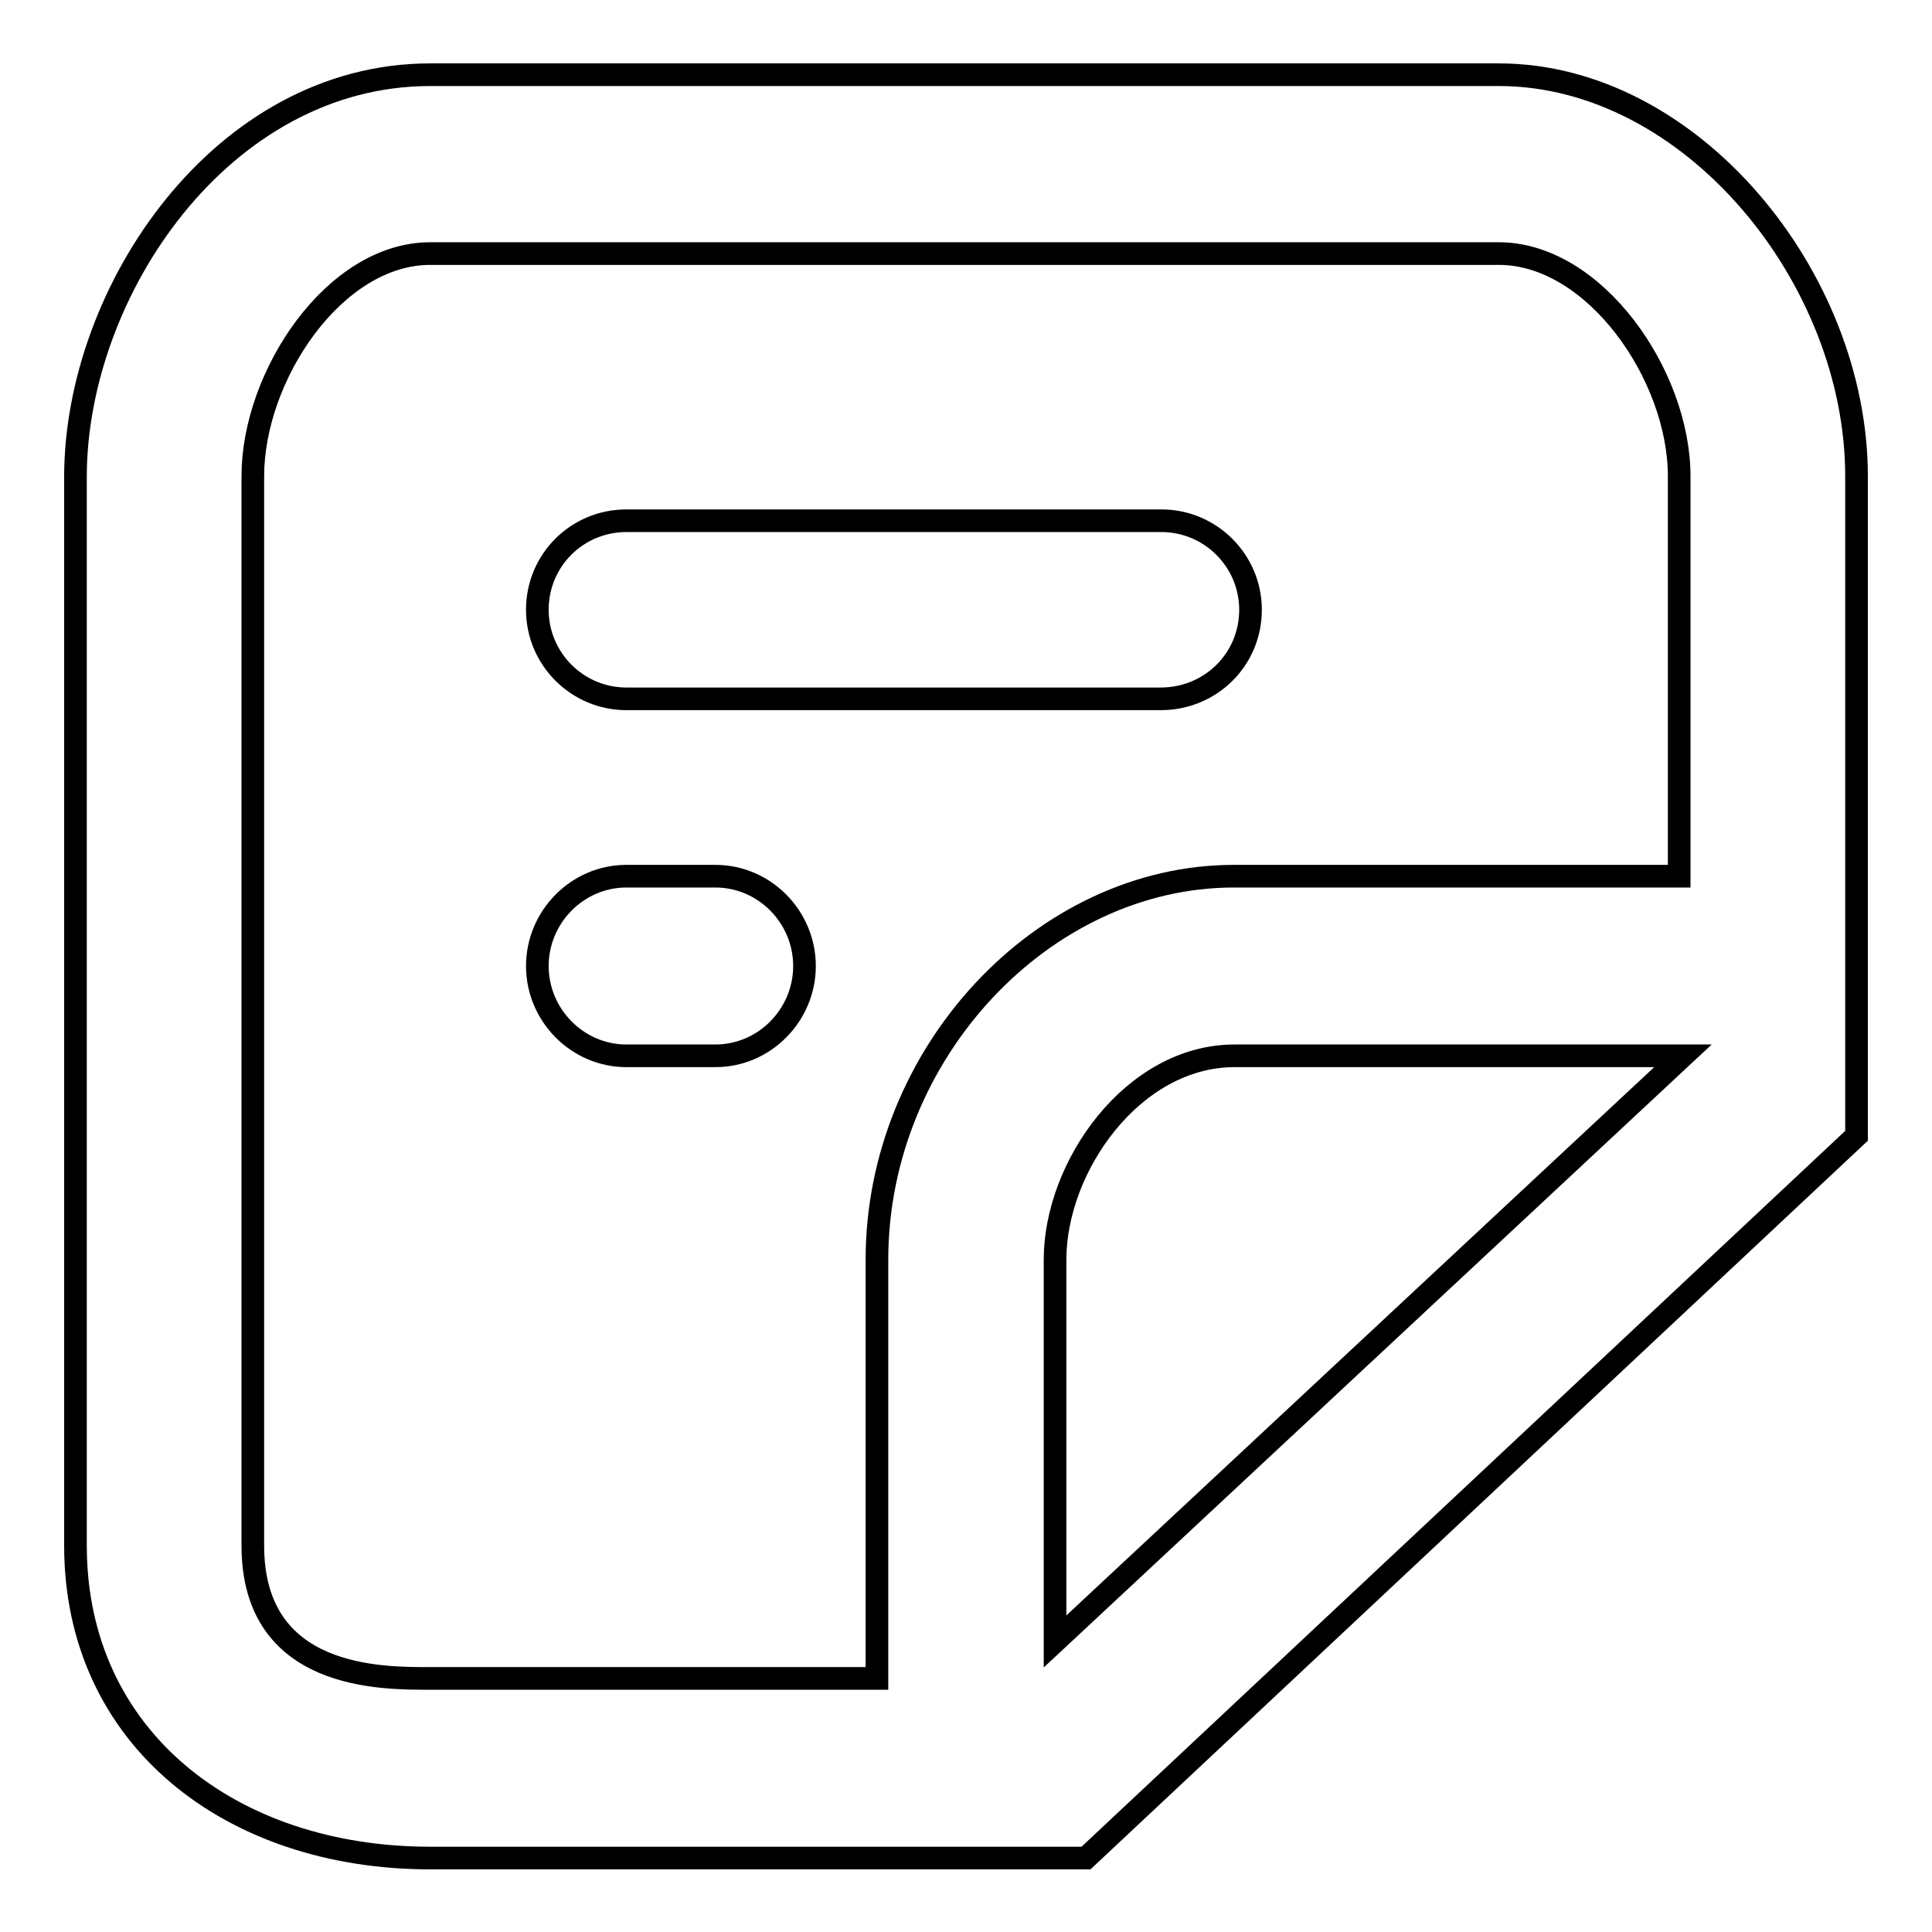 <?xml version="1.0" encoding="utf-8"?>
<!-- Svg Vector Icons : http://www.onlinewebfonts.com/icon -->
<!DOCTYPE svg PUBLIC "-//W3C//DTD SVG 1.1//EN" "http://www.w3.org/Graphics/SVG/1.1/DTD/svg11.dtd">
<svg version="1.1" xmlns="http://www.w3.org/2000/svg" xmlns:xlink="http://www.w3.org/1999/xlink" x="0px" y="0px" viewBox="0 0 256 256" enable-background="new 0 0 256 256" xml:space="preserve">
<g><g><path stroke-width="3" fill-opacity="0" stroke="#000000"  d="M198.6,9.9H57c-27.6,0-47,28.7-47,53.3v141.6c0,25.5,20.6,41.4,47,41.4h86.9L246,150.5V63.1C246,36.8,224.1,9.9,198.6,9.9z M57,222.4c-6.4,0-23.5,0.2-23.5-17.6V63.1c0-13.3,10.8-29.5,23.5-29.5h141.6c12.7,0,23.9,16.1,23.9,29.5v53h-59c-25.3,0-47.3,23.5-47.3,50.8v55.5H57z M139.8,217.5v-50.6c0-12.3,10.3-27,23.8-27H223L139.8,217.5z"/><path stroke-width="3" fill-opacity="0" stroke="#000000"  d="M165.7,80.8c0-6.5-5.3-11.8-11.8-11.8H83c-6.5,0-11.8,5.2-11.8,11.8c0,6.5,5.3,11.8,11.8,11.8h70.8C160.4,92.6,165.7,87.4,165.7,80.8z"/><path stroke-width="3" fill-opacity="0" stroke="#000000"  d="M94.8,116.1H83c-6.5,0-11.8,5.4-11.8,11.9s5.3,11.9,11.8,11.9h11.8c6.5,0,11.8-5.4,11.8-11.9C106.6,121.5,101.3,116.1,94.8,116.1z"/></g></g>
</svg>